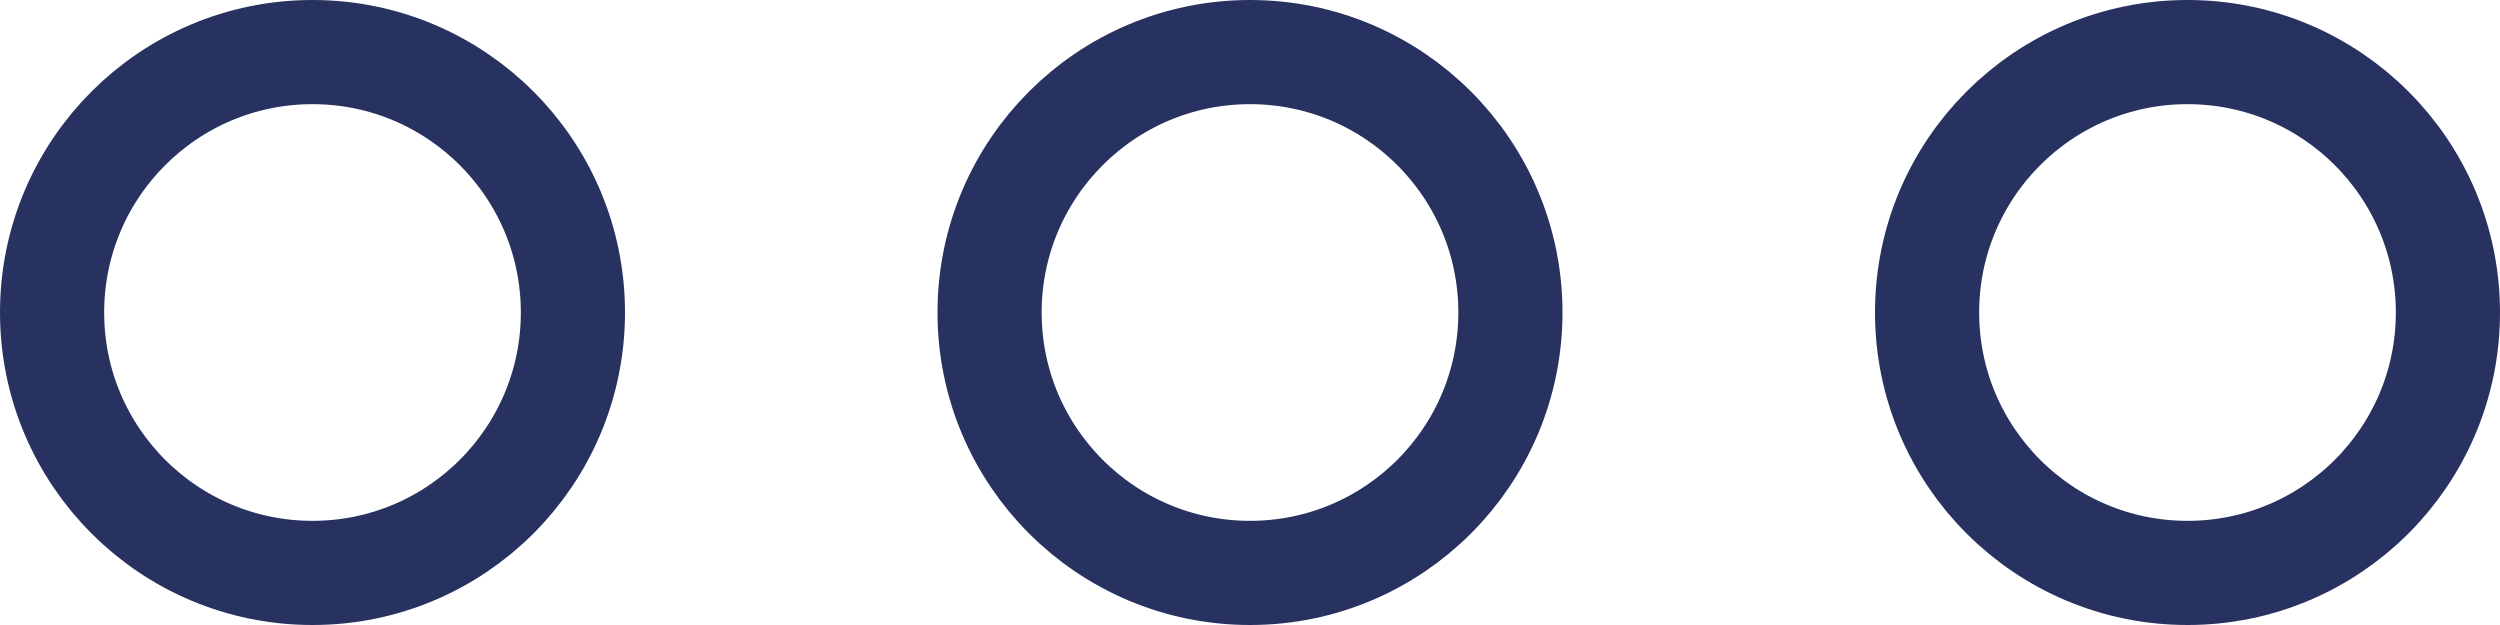 <svg xmlns="http://www.w3.org/2000/svg" width="48" height="12" viewBox="0 0 48 12">
  <g id="Groupe_2343" data-name="Groupe 2343" transform="translate(-186 -9798)">
    <g id="Ellipse_830" data-name="Ellipse 830" transform="translate(186 9798)" fill="none" stroke="#283260" stroke-width="2">
      <circle cx="6" cy="6" r="6" stroke="none"/>
      <circle cx="6" cy="6" r="5" fill="none"/>
    </g>
    <g id="Ellipse_831" data-name="Ellipse 831" transform="translate(204 9798)" fill="none" stroke="#283260" stroke-width="2">
      <circle cx="6" cy="6" r="6" stroke="none"/>
      <circle cx="6" cy="6" r="5" fill="none"/>
    </g>
    <g id="Ellipse_832" data-name="Ellipse 832" transform="translate(222 9798)" fill="none" stroke="#283260" stroke-width="2">
      <circle cx="6" cy="6" r="6" stroke="none"/>
      <circle cx="6" cy="6" r="5" fill="none"/>
    </g>
  </g>
</svg>
